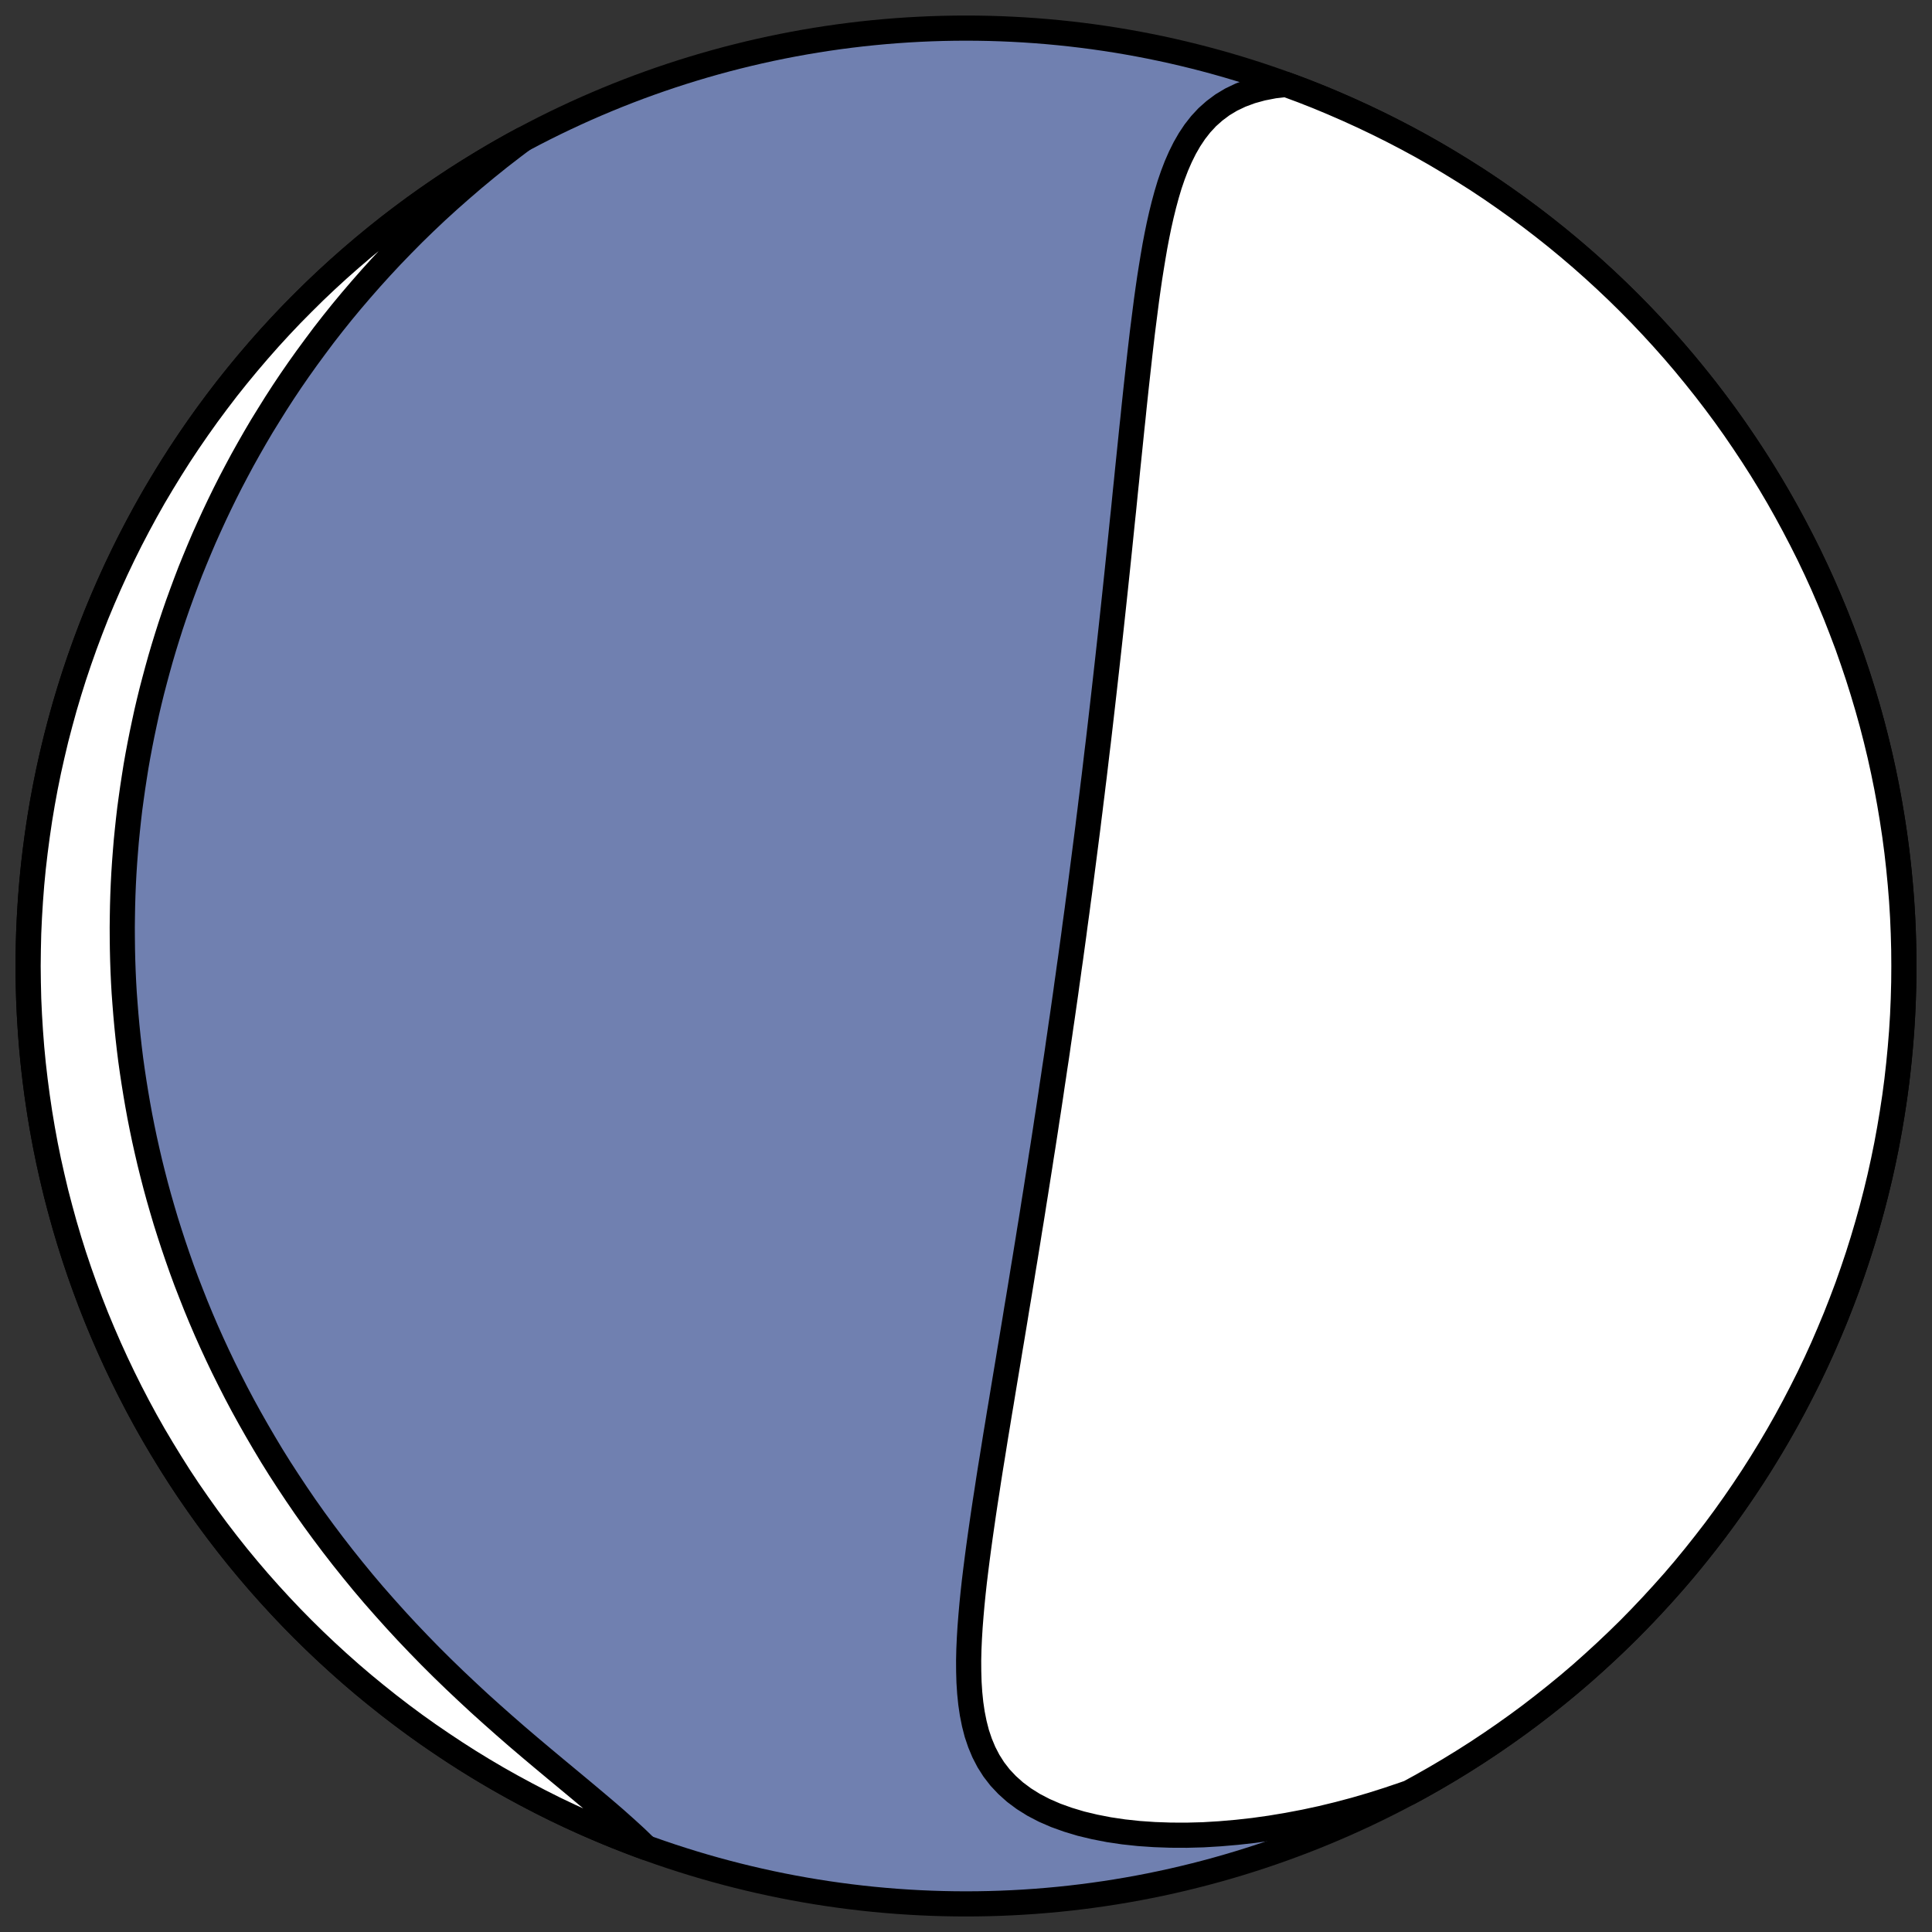 <?xml version="1.0" encoding="utf-8" standalone="no"?>
<!DOCTYPE svg PUBLIC "-//W3C//DTD SVG 1.1//EN"
  "http://www.w3.org/Graphics/SVG/1.1/DTD/svg11.dtd">
<!-- Created with matplotlib (https://matplotlib.org/) -->
<svg height="30.722pt" version="1.1" viewBox="0 0 30.722 30.722" width="30.722pt" xmlns="http://www.w3.org/2000/svg" xmlns:xlink="http://www.w3.org/1999/xlink">
 <rect x="0" y="0" width="30.722" height="30.722" fill="#333333" stroke="none"/>
 <defs>
  <style type="text/css">
*{stroke-linecap:butt;stroke-linejoin:round;}
  </style>
 </defs>
 <g id="figure_1">
  <g id="patch_1">
   <path d="M 0 30.722 
L 30.722 30.722 
L 30.722 0 
L 0 0 
z
" style="fill:none;"/>
  </g>
  <g id="axes_1">
   <g id="patch_2">
    <path clip-path="url(#pa803446ce5)" d="M 15.361 30.275 
C 19.316 30.275 23.11 28.704 25.907 25.907 
C 28.704 23.11 30.275 19.316 30.275 15.361 
C 30.275 11.406 28.704 7.612 25.907 4.816 
C 23.11 2.019 19.316 0.447 15.361 0.447 
C 11.406 0.447 7.612 2.019 4.816 4.816 
C 2.019 7.612 0.447 11.406 0.447 15.361 
C 0.447 19.316 2.019 23.11 4.816 25.907 
C 7.612 28.704 11.406 30.275 15.361 30.275 
z
" style="fill:#7080b0;stroke:#000000;stroke-linejoin:miter;stroke-width:0.4;"/>
   </g>
   <g id="patch_3">
    <path clip-path="url(#pa803446ce5)" d="M 22.409 28.505 
L 22.335 28.531 
L 22.075 28.619 
L 21.813 28.702 
L 21.549 28.779 
L 21.282 28.85 
L 21.014 28.915 
L 20.745 28.973 
L 20.476 29.024 
L 20.206 29.069 
L 19.936 29.107 
L 19.667 29.137 
L 19.399 29.16 
L 19.134 29.176 
L 18.872 29.183 
L 18.613 29.182 
L 18.358 29.173 
L 18.11 29.156 
L 17.867 29.13 
L 17.632 29.095 
L 17.406 29.051 
L 17.189 28.999 
L 16.983 28.937 
L 16.788 28.867 
L 16.606 28.788 
L 16.437 28.7 
L 16.282 28.603 
L 16.141 28.498 
L 16.015 28.385 
L 15.902 28.265 
L 15.803 28.137 
L 15.718 28.003 
L 15.645 27.862 
L 15.584 27.716 
L 15.533 27.565 
L 15.493 27.409 
L 15.461 27.249 
L 15.437 27.086 
L 15.42 26.919 
L 15.409 26.75 
L 15.404 26.578 
L 15.403 26.404 
L 15.407 26.228 
L 15.415 26.051 
L 15.426 25.872 
L 15.44 25.693 
L 15.456 25.512 
L 15.474 25.332 
L 15.494 25.15 
L 15.516 24.969 
L 15.539 24.788 
L 15.563 24.606 
L 15.588 24.425 
L 15.614 24.244 
L 15.64 24.064 
L 15.667 23.884 
L 15.695 23.705 
L 15.722 23.527 
L 15.75 23.349 
L 15.779 23.172 
L 15.807 22.997 
L 15.835 22.822 
L 15.864 22.648 
L 15.892 22.475 
L 15.921 22.304 
L 15.949 22.133 
L 15.977 21.964 
L 16.005 21.796 
L 16.033 21.629 
L 16.06 21.463 
L 16.088 21.298 
L 16.115 21.135 
L 16.142 20.972 
L 16.168 20.811 
L 16.195 20.651 
L 16.221 20.493 
L 16.247 20.335 
L 16.272 20.179 
L 16.298 20.023 
L 16.323 19.869 
L 16.348 19.716 
L 16.372 19.564 
L 16.397 19.413 
L 16.421 19.263 
L 16.444 19.115 
L 16.468 18.967 
L 16.491 18.82 
L 16.514 18.674 
L 16.537 18.529 
L 16.559 18.385 
L 16.582 18.242 
L 16.604 18.1 
L 16.626 17.958 
L 16.647 17.817 
L 16.669 17.677 
L 16.69 17.538 
L 16.711 17.399 
L 16.731 17.261 
L 16.752 17.124 
L 16.772 16.987 
L 16.793 16.851 
L 16.813 16.716 
L 16.832 16.581 
L 16.852 16.446 
L 16.871 16.312 
L 16.891 16.178 
L 16.91 16.045 
L 16.929 15.912 
L 16.948 15.78 
L 16.966 15.647 
L 16.985 15.515 
L 17.003 15.383 
L 17.022 15.252 
L 17.04 15.12 
L 17.058 14.989 
L 17.076 14.858 
L 17.093 14.727 
L 17.111 14.596 
L 17.111 14.596 
L 17.129 14.465 
L 17.146 14.334 
L 17.164 14.203 
L 17.181 14.072 
L 17.198 13.941 
L 17.215 13.809 
L 17.232 13.678 
L 17.249 13.546 
L 17.266 13.414 
L 17.283 13.282 
L 17.3 13.15 
L 17.316 13.017 
L 17.333 12.884 
L 17.349 12.751 
L 17.366 12.617 
L 17.382 12.483 
L 17.399 12.348 
L 17.415 12.213 
L 17.431 12.077 
L 17.447 11.941 
L 17.464 11.804 
L 17.48 11.667 
L 17.496 11.529 
L 17.512 11.39 
L 17.528 11.251 
L 17.544 11.111 
L 17.56 10.97 
L 17.576 10.828 
L 17.592 10.686 
L 17.608 10.543 
L 17.624 10.398 
L 17.64 10.254 
L 17.656 10.108 
L 17.672 9.961 
L 17.688 9.813 
L 17.704 9.665 
L 17.72 9.515 
L 17.736 9.365 
L 17.752 9.213 
L 17.768 9.061 
L 17.784 8.907 
L 17.8 8.753 
L 17.816 8.597 
L 17.832 8.44 
L 17.848 8.283 
L 17.865 8.124 
L 17.881 7.964 
L 17.897 7.803 
L 17.914 7.641 
L 17.93 7.479 
L 17.947 7.315 
L 17.964 7.15 
L 17.981 6.984 
L 17.998 6.817 
L 18.016 6.65 
L 18.033 6.482 
L 18.051 6.312 
L 18.069 6.143 
L 18.088 5.972 
L 18.107 5.801 
L 18.126 5.63 
L 18.146 5.458 
L 18.166 5.286 
L 18.188 5.113 
L 18.21 4.941 
L 18.232 4.769 
L 18.256 4.597 
L 18.281 4.425 
L 18.308 4.254 
L 18.336 4.084 
L 18.365 3.915 
L 18.397 3.747 
L 18.431 3.581 
L 18.468 3.417 
L 18.508 3.255 
L 18.551 3.096 
L 18.598 2.939 
L 18.65 2.787 
L 18.707 2.638 
L 18.77 2.494 
L 18.839 2.355 
L 18.916 2.221 
L 19 2.095 
L 19.094 1.975 
L 19.198 1.863 
L 19.313 1.761 
L 19.439 1.667 
L 19.577 1.584 
L 19.728 1.512 
L 19.892 1.451 
L 20.069 1.402 
L 20.259 1.365 
L 20.45 1.343 
L 20.706 1.438 
L 20.948 1.533 
L 21.188 1.633 
L 21.427 1.737 
L 21.664 1.845 
L 21.899 1.957 
L 22.132 2.073 
L 22.363 2.193 
L 22.592 2.317 
L 22.818 2.445 
L 23.042 2.578 
L 23.264 2.714 
L 23.484 2.853 
L 23.701 2.997 
L 23.915 3.145 
L 24.127 3.296 
L 24.337 3.451 
L 24.543 3.609 
L 24.747 3.771 
L 24.948 3.937 
L 25.146 4.106 
L 25.34 4.278 
L 25.532 4.454 
L 25.721 4.633 
L 25.907 4.816 
L 26.089 5.001 
L 26.268 5.19 
L 26.444 5.382 
L 26.617 5.577 
L 26.786 5.775 
L 26.951 5.976 
L 27.113 6.179 
L 27.272 6.386 
L 27.427 6.595 
L 27.578 6.807 
L 27.725 7.022 
L 27.869 7.239 
L 28.009 7.458 
L 28.145 7.68 
L 28.277 7.904 
L 28.405 8.131 
L 28.529 8.36 
L 28.649 8.59 
L 28.766 8.823 
L 28.878 9.058 
L 28.986 9.295 
L 29.089 9.534 
L 29.189 9.774 
L 29.284 10.017 
L 29.376 10.26 
L 29.462 10.506 
L 29.545 10.753 
L 29.623 11.001 
L 29.697 11.25 
L 29.767 11.501 
L 29.832 11.753 
L 29.893 12.006 
L 29.949 12.26 
L 30.001 12.516 
L 30.048 12.771 
L 30.091 13.028 
L 30.13 13.286 
L 30.164 13.544 
L 30.193 13.802 
L 30.218 14.061 
L 30.239 14.321 
L 30.255 14.581 
L 30.266 14.841 
L 30.273 15.101 
L 30.275 15.361 
L 30.273 15.621 
L 30.266 15.882 
L 30.255 16.142 
L 30.239 16.402 
L 30.218 16.661 
L 30.193 16.92 
L 30.164 17.179 
L 30.13 17.437 
L 30.091 17.694 
L 30.048 17.951 
L 30.001 18.207 
L 29.949 18.462 
L 29.893 18.716 
L 29.832 18.969 
L 29.767 19.221 
L 29.697 19.472 
L 29.623 19.722 
L 29.545 19.97 
L 29.462 20.217 
L 29.376 20.462 
L 29.284 20.706 
L 29.189 20.948 
L 29.089 21.188 
L 28.986 21.427 
L 28.878 21.664 
L 28.766 21.899 
L 28.649 22.132 
L 28.529 22.363 
L 28.405 22.592 
L 28.277 22.818 
L 28.145 23.042 
L 28.009 23.264 
L 27.869 23.484 
L 27.725 23.701 
L 27.578 23.915 
L 27.427 24.127 
L 27.272 24.337 
L 27.113 24.543 
L 26.951 24.747 
L 26.786 24.948 
L 26.617 25.146 
L 26.444 25.34 
L 26.268 25.532 
L 26.089 25.721 
L 25.907 25.907 
L 25.721 26.089 
L 25.532 26.268 
L 25.34 26.444 
L 25.146 26.617 
L 24.948 26.786 
L 24.747 26.951 
L 24.543 27.113 
L 24.337 27.272 
L 24.127 27.427 
L 23.915 27.578 
L 23.701 27.725 
L 23.484 27.869 
L 23.264 28.009 
L 23.042 28.145 
L 22.818 28.277 
L 22.592 28.405 
z
" style="fill:#ffffff;stroke:#000000;stroke-linejoin:miter;stroke-width:0.4;"/>
   </g>
   <g id="patch_4">
    <path clip-path="url(#pa803446ce5)" d="M 8.313 2.218 
L 8.158 2.335 
L 7.943 2.501 
L 7.734 2.669 
L 7.529 2.839 
L 7.329 3.011 
L 7.133 3.184 
L 6.942 3.358 
L 6.757 3.533 
L 6.575 3.71 
L 6.399 3.888 
L 6.227 4.066 
L 6.06 4.245 
L 5.897 4.425 
L 5.739 4.605 
L 5.585 4.785 
L 5.435 4.966 
L 5.29 5.147 
L 5.149 5.328 
L 5.013 5.51 
L 4.88 5.691 
L 4.751 5.872 
L 4.626 6.053 
L 4.505 6.234 
L 4.388 6.415 
L 4.275 6.596 
L 4.164 6.776 
L 4.058 6.956 
L 3.955 7.136 
L 3.855 7.315 
L 3.759 7.494 
L 3.665 7.673 
L 3.575 7.851 
L 3.488 8.029 
L 3.404 8.206 
L 3.323 8.383 
L 3.244 8.559 
L 3.169 8.735 
L 3.096 8.911 
L 3.025 9.086 
L 2.958 9.261 
L 2.893 9.436 
L 2.83 9.61 
L 2.77 9.783 
L 2.712 9.957 
L 2.657 10.13 
L 2.604 10.302 
L 2.553 10.475 
L 2.505 10.647 
L 2.459 10.818 
L 2.414 10.99 
L 2.372 11.161 
L 2.332 11.332 
L 2.295 11.503 
L 2.259 11.674 
L 2.225 11.845 
L 2.193 12.015 
L 2.163 12.185 
L 2.136 12.356 
L 2.11 12.526 
L 2.086 12.696 
L 2.063 12.866 
L 2.043 13.037 
L 2.025 13.207 
L 2.008 13.377 
L 1.994 13.548 
L 1.981 13.719 
L 1.97 13.889 
L 1.961 14.06 
L 1.954 14.232 
L 1.949 14.403 
L 1.946 14.575 
L 1.944 14.747 
L 1.945 14.92 
L 1.947 15.093 
L 1.951 15.266 
L 1.957 15.439 
L 1.965 15.614 
L 1.975 15.788 
L 1.988 15.963 
L 2.002 16.139 
L 2.018 16.315 
L 2.036 16.492 
L 2.056 16.669 
L 2.078 16.847 
L 2.103 17.026 
L 2.13 17.205 
L 2.159 17.385 
L 2.19 17.566 
L 2.223 17.747 
L 2.259 17.929 
L 2.297 18.112 
L 2.338 18.296 
L 2.381 18.481 
L 2.427 18.666 
L 2.475 18.852 
L 2.526 19.039 
L 2.58 19.227 
L 2.636 19.416 
L 2.696 19.606 
L 2.758 19.796 
L 2.823 19.987 
L 2.891 20.18 
L 2.962 20.373 
L 3.037 20.566 
L 3.114 20.761 
L 3.195 20.957 
L 3.279 21.153 
L 3.367 21.35 
L 3.458 21.547 
L 3.553 21.746 
L 3.652 21.945 
L 3.754 22.145 
L 3.86 22.345 
L 3.97 22.545 
L 4.084 22.746 
L 4.202 22.948 
L 4.323 23.15 
L 4.449 23.352 
L 4.58 23.554 
L 4.714 23.756 
L 4.852 23.958 
L 4.995 24.16 
L 5.142 24.361 
L 5.294 24.563 
L 5.449 24.763 
L 5.609 24.963 
L 5.773 25.163 
L 5.941 25.361 
L 6.114 25.558 
L 6.29 25.754 
L 6.47 25.949 
L 6.654 26.142 
L 6.841 26.334 
L 7.031 26.523 
L 7.225 26.711 
L 7.421 26.896 
L 7.619 27.08 
L 7.819 27.26 
L 8.021 27.439 
L 8.223 27.615 
L 8.426 27.788 
L 8.628 27.958 
L 8.828 28.125 
L 9.027 28.29 
L 9.222 28.452 
L 9.413 28.612 
L 9.598 28.768 
L 9.778 28.923 
L 9.949 29.075 
L 10.112 29.224 
L 10.265 29.372 
L 10.272 29.38 
L 10.017 29.284 
L 9.774 29.189 
L 9.534 29.089 
L 9.295 28.986 
L 9.058 28.878 
L 8.823 28.766 
L 8.59 28.649 
L 8.36 28.529 
L 8.131 28.405 
L 7.904 28.277 
L 7.68 28.145 
L 7.458 28.009 
L 7.239 27.869 
L 7.022 27.725 
L 6.807 27.578 
L 6.595 27.427 
L 6.386 27.272 
L 6.179 27.113 
L 5.976 26.951 
L 5.775 26.786 
L 5.577 26.617 
L 5.382 26.444 
L 5.19 26.268 
L 5.001 26.089 
L 4.816 25.907 
L 4.633 25.721 
L 4.454 25.532 
L 4.278 25.34 
L 4.106 25.146 
L 3.937 24.948 
L 3.771 24.747 
L 3.609 24.543 
L 3.451 24.337 
L 3.296 24.127 
L 3.145 23.915 
L 2.997 23.701 
L 2.853 23.484 
L 2.714 23.264 
L 2.578 23.042 
L 2.445 22.818 
L 2.317 22.592 
L 2.193 22.363 
L 2.073 22.132 
L 1.957 21.899 
L 1.845 21.664 
L 1.737 21.427 
L 1.633 21.188 
L 1.533 20.948 
L 1.438 20.706 
L 1.347 20.462 
L 1.26 20.217 
L 1.177 19.97 
L 1.099 19.722 
L 1.025 19.472 
L 0.956 19.221 
L 0.89 18.969 
L 0.83 18.716 
L 0.773 18.462 
L 0.721 18.207 
L 0.674 17.951 
L 0.631 17.694 
L 0.593 17.437 
L 0.559 17.179 
L 0.529 16.92 
L 0.504 16.661 
L 0.484 16.402 
L 0.468 16.142 
L 0.456 15.882 
L 0.45 15.621 
L 0.447 15.361 
L 0.45 15.101 
L 0.456 14.841 
L 0.468 14.581 
L 0.484 14.321 
L 0.504 14.061 
L 0.529 13.802 
L 0.559 13.544 
L 0.593 13.286 
L 0.631 13.028 
L 0.674 12.771 
L 0.721 12.516 
L 0.773 12.26 
L 0.83 12.006 
L 0.89 11.753 
L 0.956 11.501 
L 1.025 11.25 
L 1.099 11.001 
L 1.177 10.753 
L 1.26 10.506 
L 1.347 10.26 
L 1.438 10.017 
L 1.533 9.774 
L 1.633 9.534 
L 1.737 9.295 
L 1.845 9.058 
L 1.957 8.823 
L 2.073 8.59 
L 2.193 8.36 
L 2.317 8.131 
L 2.445 7.904 
L 2.578 7.68 
L 2.714 7.458 
L 2.853 7.239 
L 2.997 7.022 
L 3.145 6.807 
L 3.296 6.595 
L 3.451 6.386 
L 3.609 6.179 
L 3.771 5.976 
L 3.937 5.775 
L 4.106 5.577 
L 4.278 5.382 
L 4.454 5.19 
L 4.633 5.001 
L 4.816 4.816 
L 5.001 4.633 
L 5.19 4.454 
L 5.382 4.278 
L 5.577 4.106 
L 5.775 3.937 
L 5.976 3.771 
L 6.179 3.609 
L 6.386 3.451 
L 6.595 3.296 
L 6.807 3.145 
L 7.022 2.997 
L 7.239 2.853 
L 7.458 2.714 
L 7.68 2.578 
L 7.904 2.445 
L 8.131 2.317 
z
" style="fill:#ffffff;stroke:#000000;stroke-linejoin:miter;stroke-width:0.4;"/>
   </g>
  </g>
 </g>
 <defs>
  <clipPath id="pa803446ce5">
   <rect height="30.722" width="30.722" x="0" y="0"/>
  </clipPath>
 </defs>
</svg>
